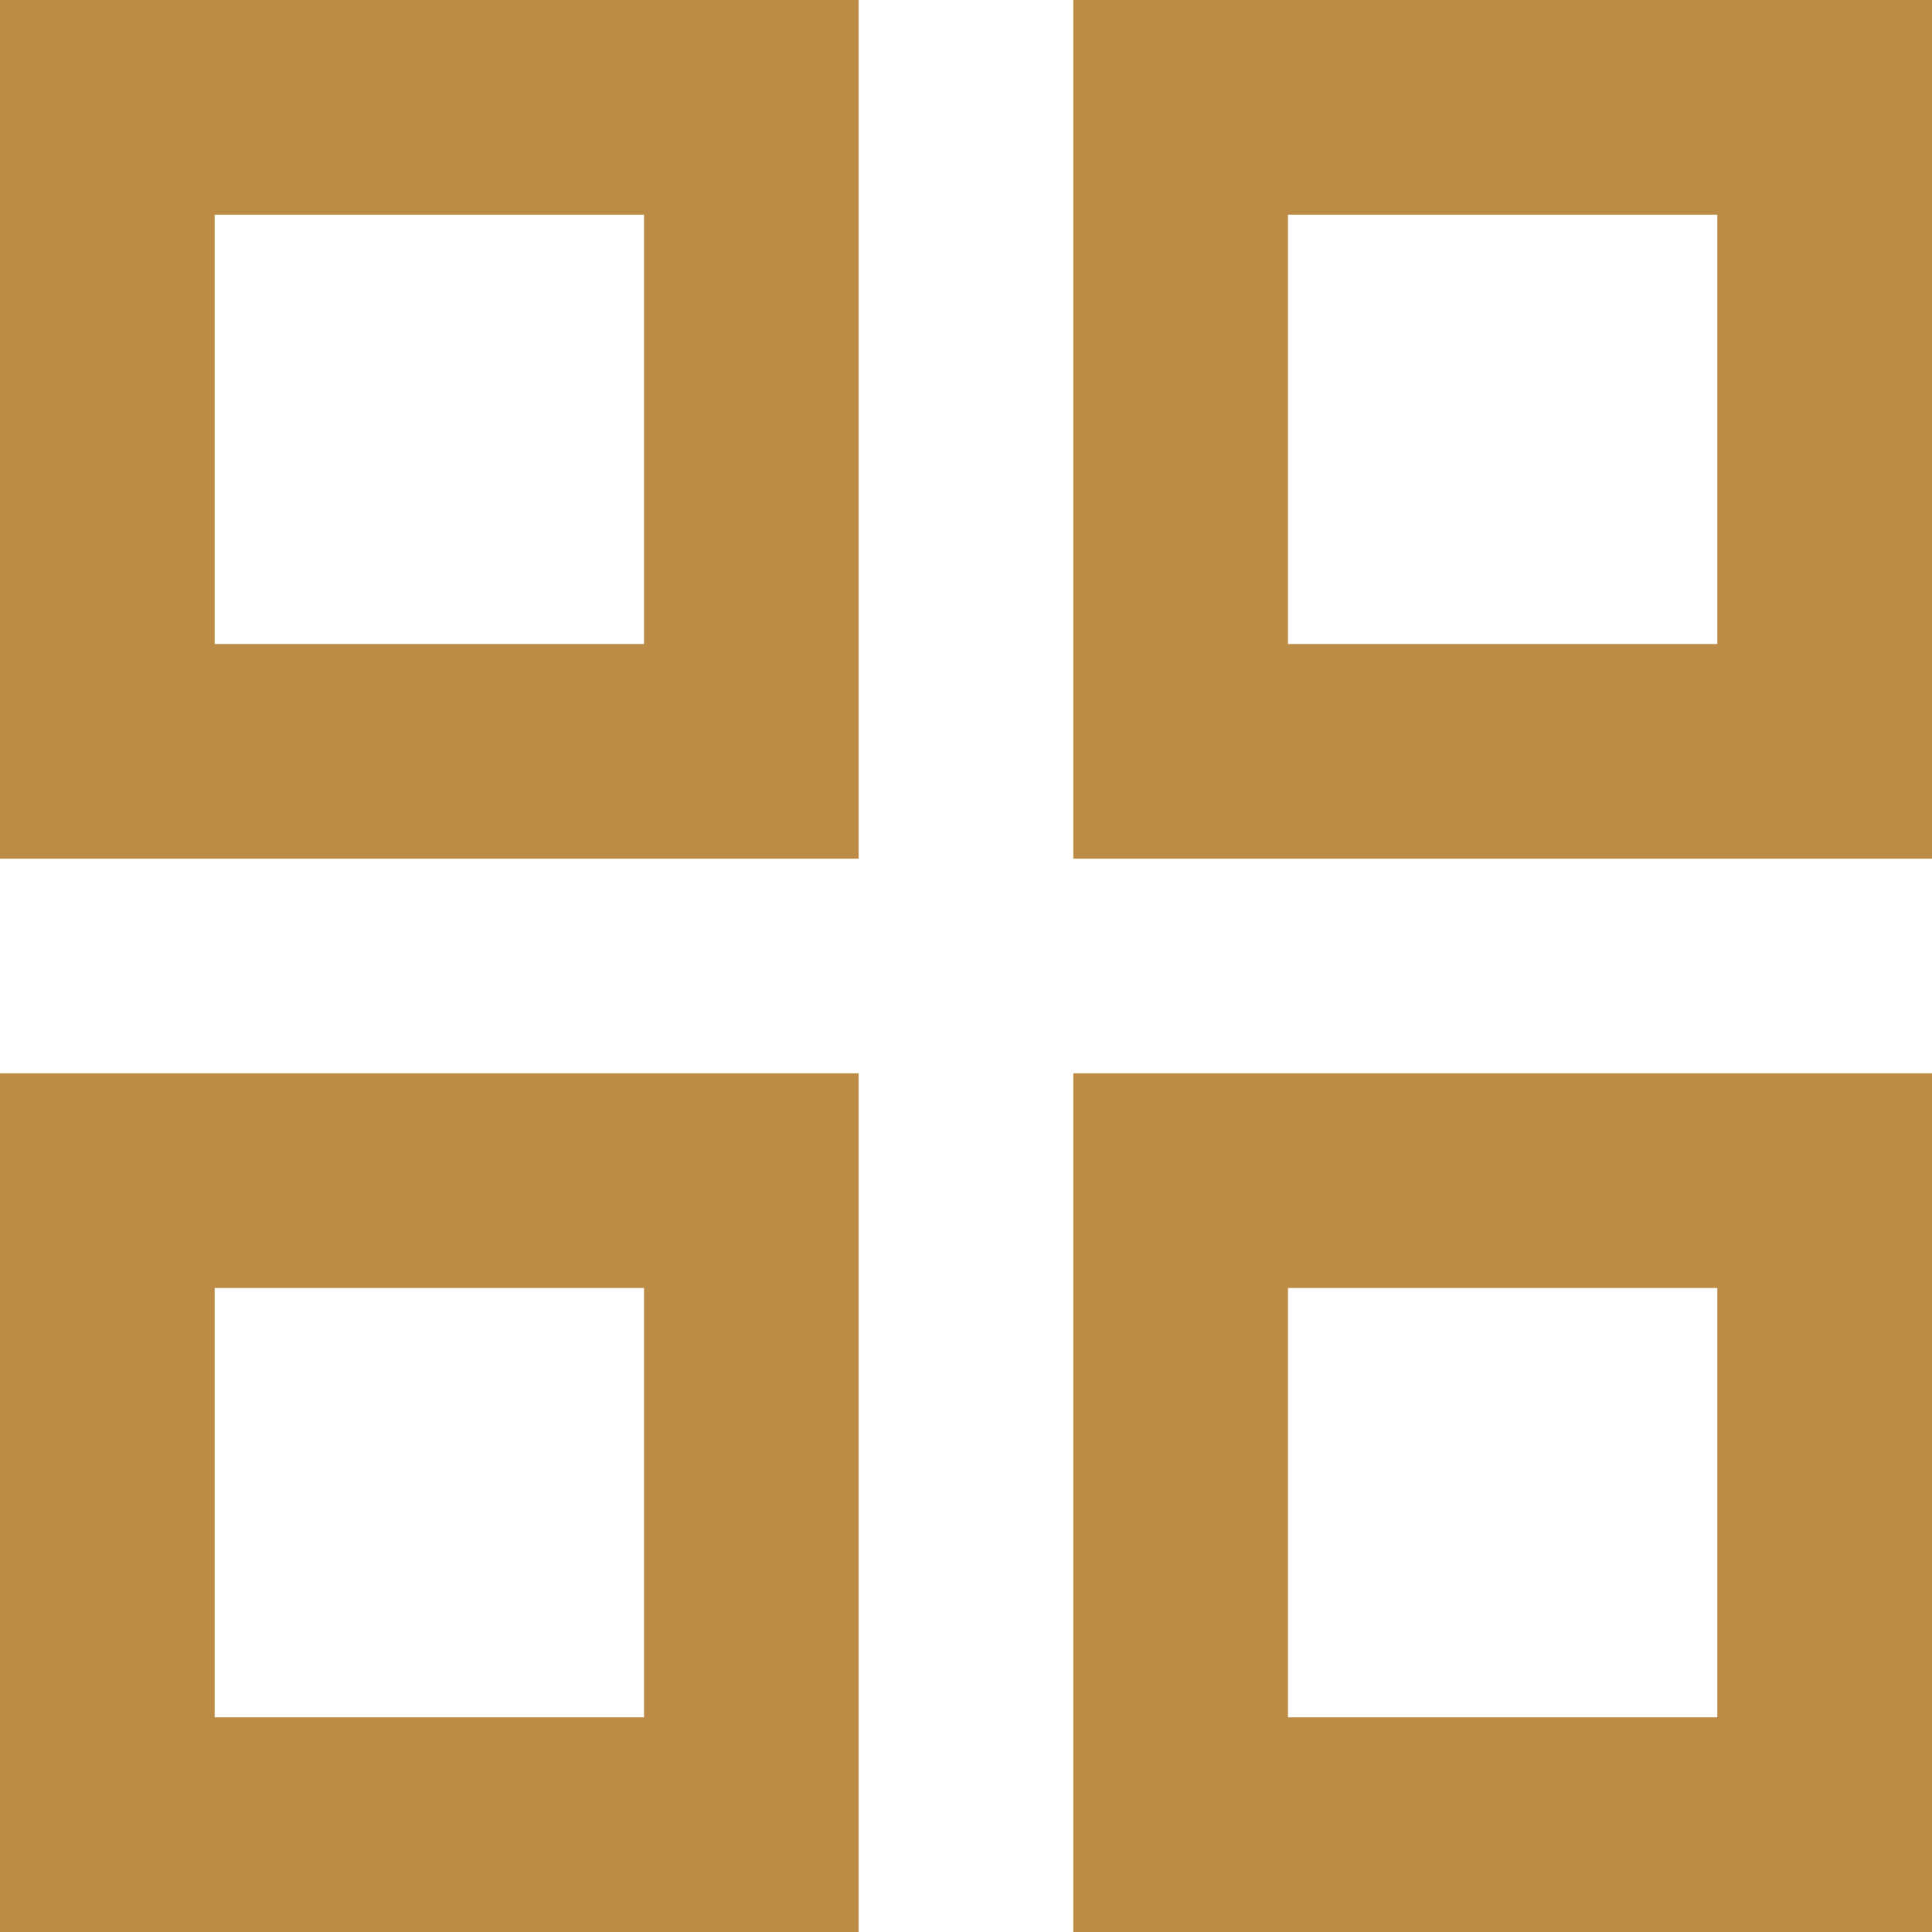 <svg xmlns="http://www.w3.org/2000/svg" width="18" height="18" viewBox="0 0 18 18">
  <path id="Path_26" data-name="Path 26" d="M3,3h8v8H3ZM3,13h8v8H3ZM13,3h8v8H13Zm0,10h8v8H13Zm2-8V9h4V5Zm0,10v4h4V15ZM5,5V9H9V5ZM5,15v4H9V15Z" transform="translate(-3 -3)" fill="#bc8b46"/>
</svg>

